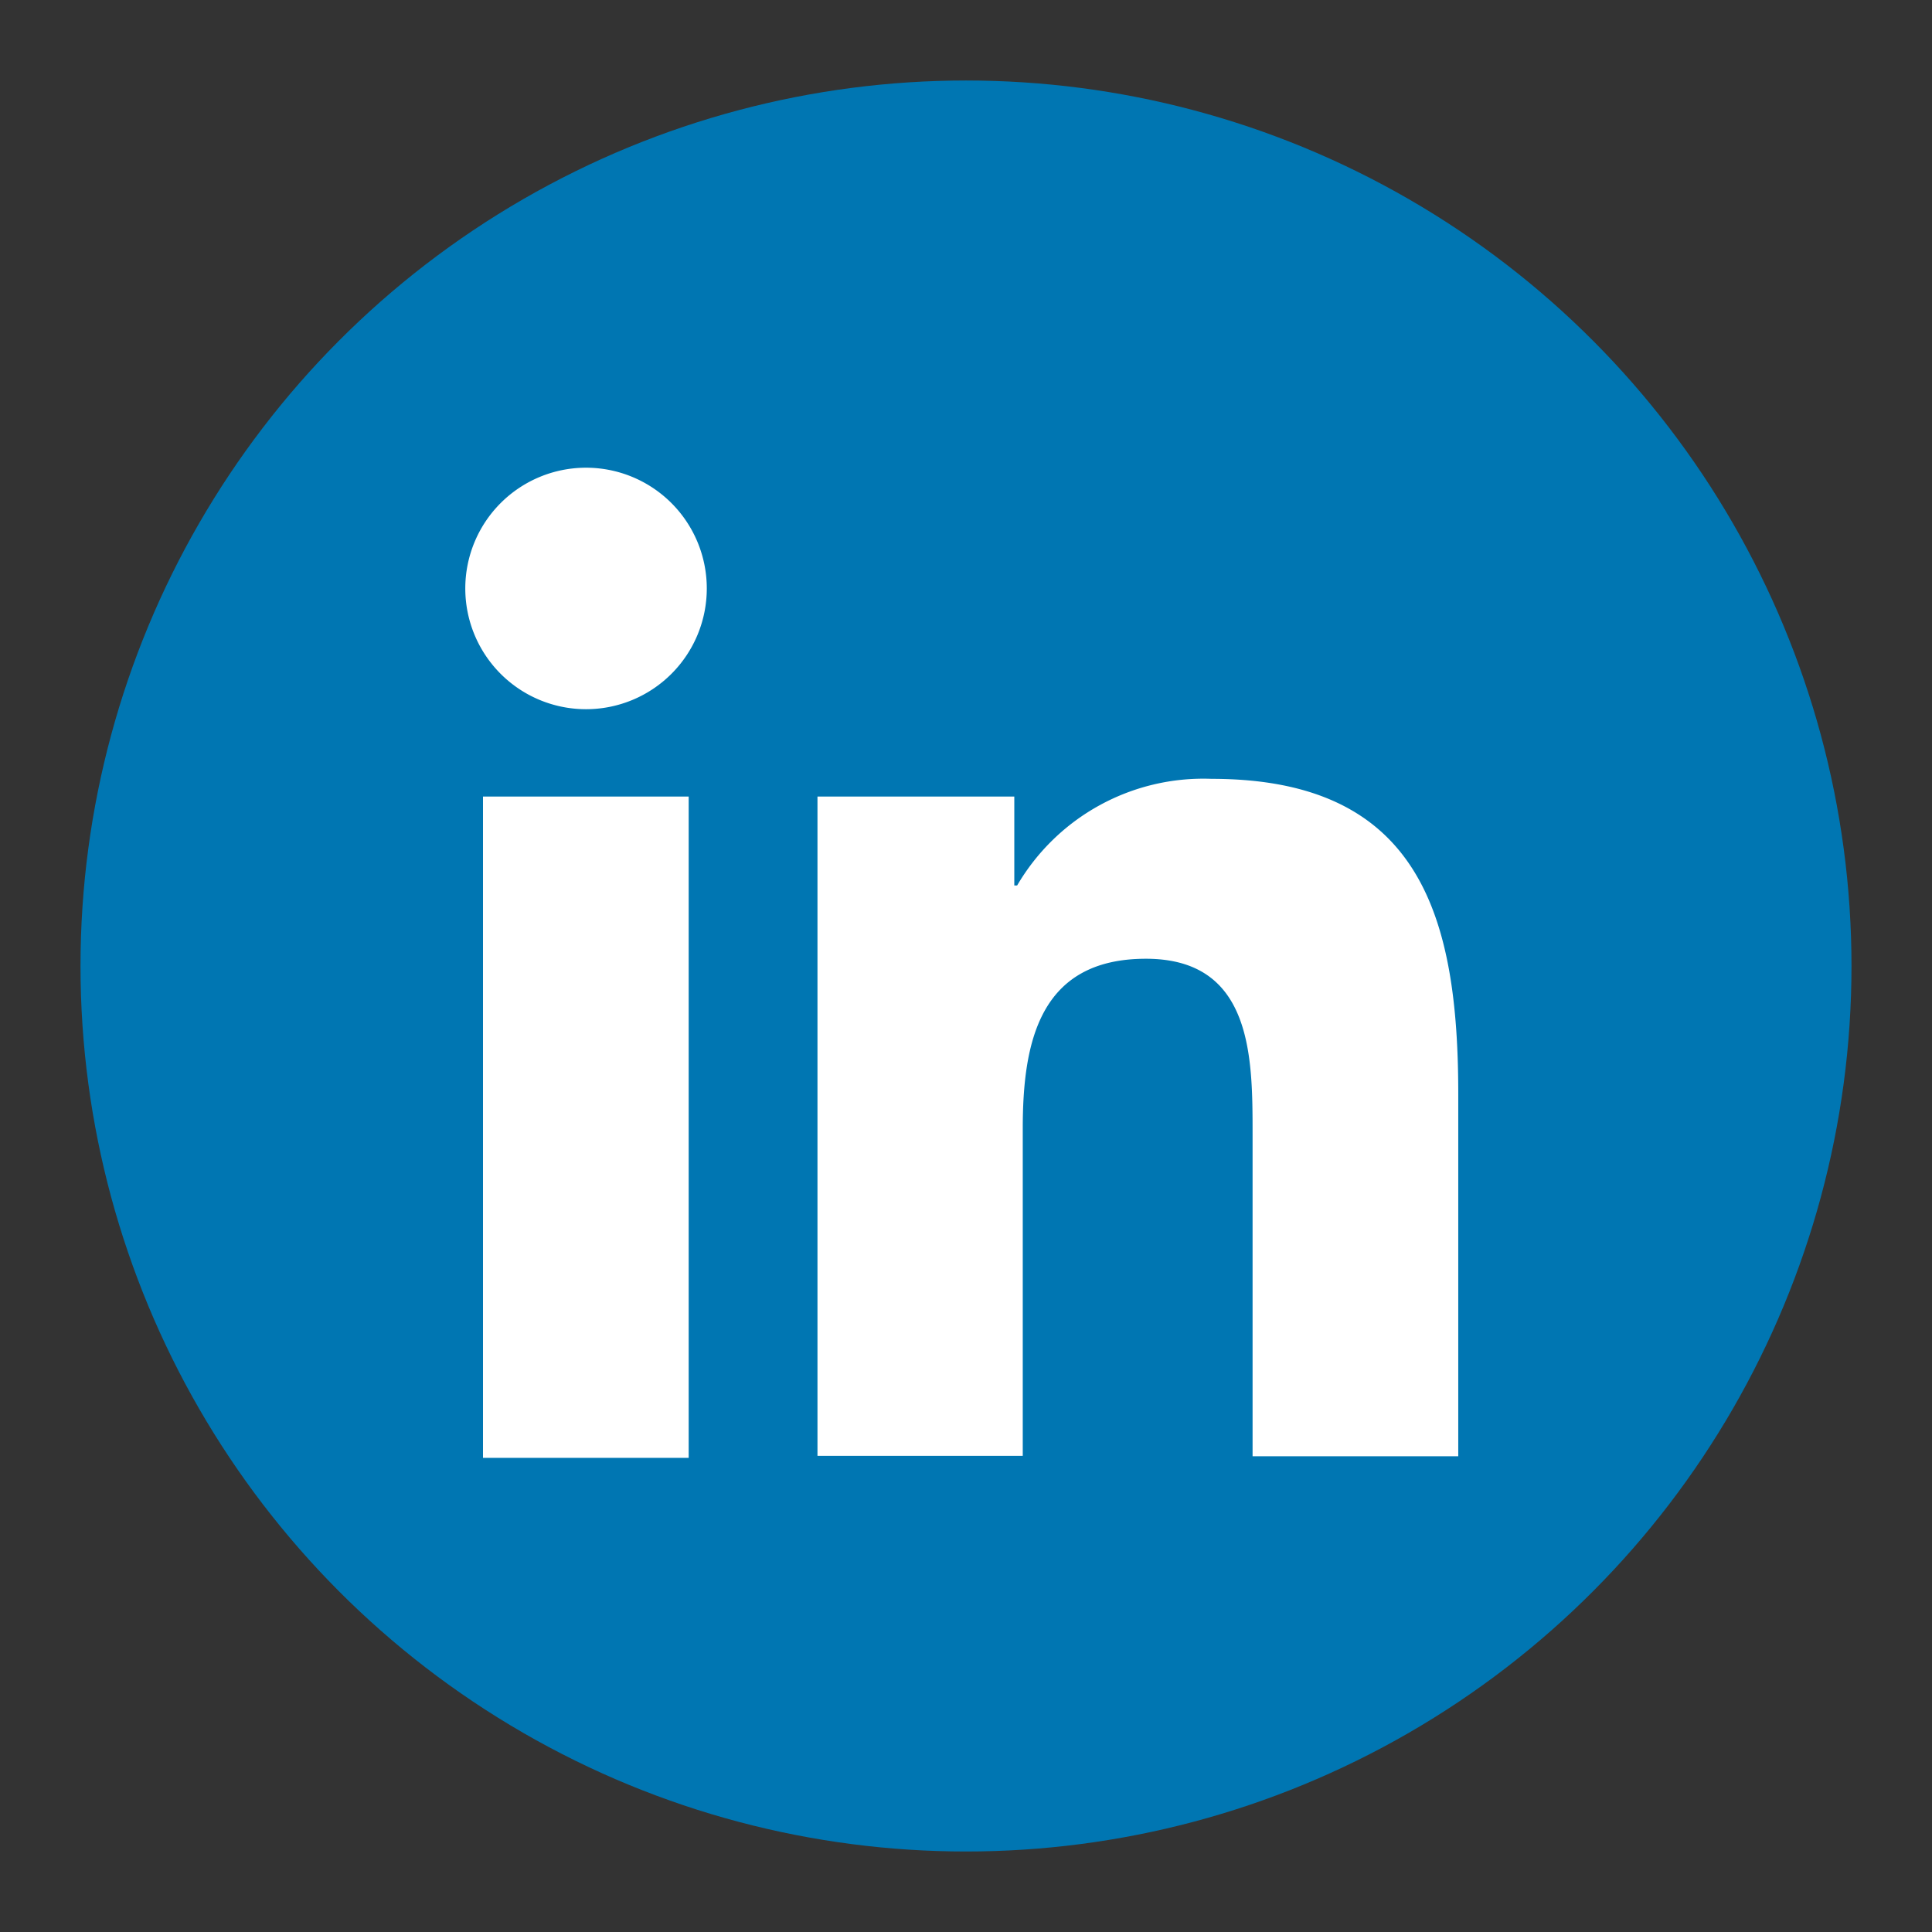 <svg id="Layer_1" data-name="Layer 1" xmlns="http://www.w3.org/2000/svg" viewBox="0 0 48 48"><rect x="0" y="0" width="48" height="48" fill="#333333" stroke="none"/><defs><style>.cls-1{fill:#0076b2;}.cls-2{fill:#fff;}</style></defs><title>linkedin</title><circle id="linkedin-back" class="cls-1" cx="24" cy="24" r="22"/><g id="linkedin-linkedin"><path class="cls-2" d="M12,19.79h5.11V36.22H12Zm2.56-8.17a3,3,0,1,1-3,3,3,3,0,0,1,3-3"/><path class="cls-2" d="M20.31,19.79H25.2V22h.07a5.36,5.36,0,0,1,4.83-2.65c5.17,0,6.13,3.4,6.13,7.83v9H31.12v-8c0-1.91,0-4.36-2.65-4.36s-3.06,2.08-3.06,4.22v8.13h-5.1Z"/></g></svg>